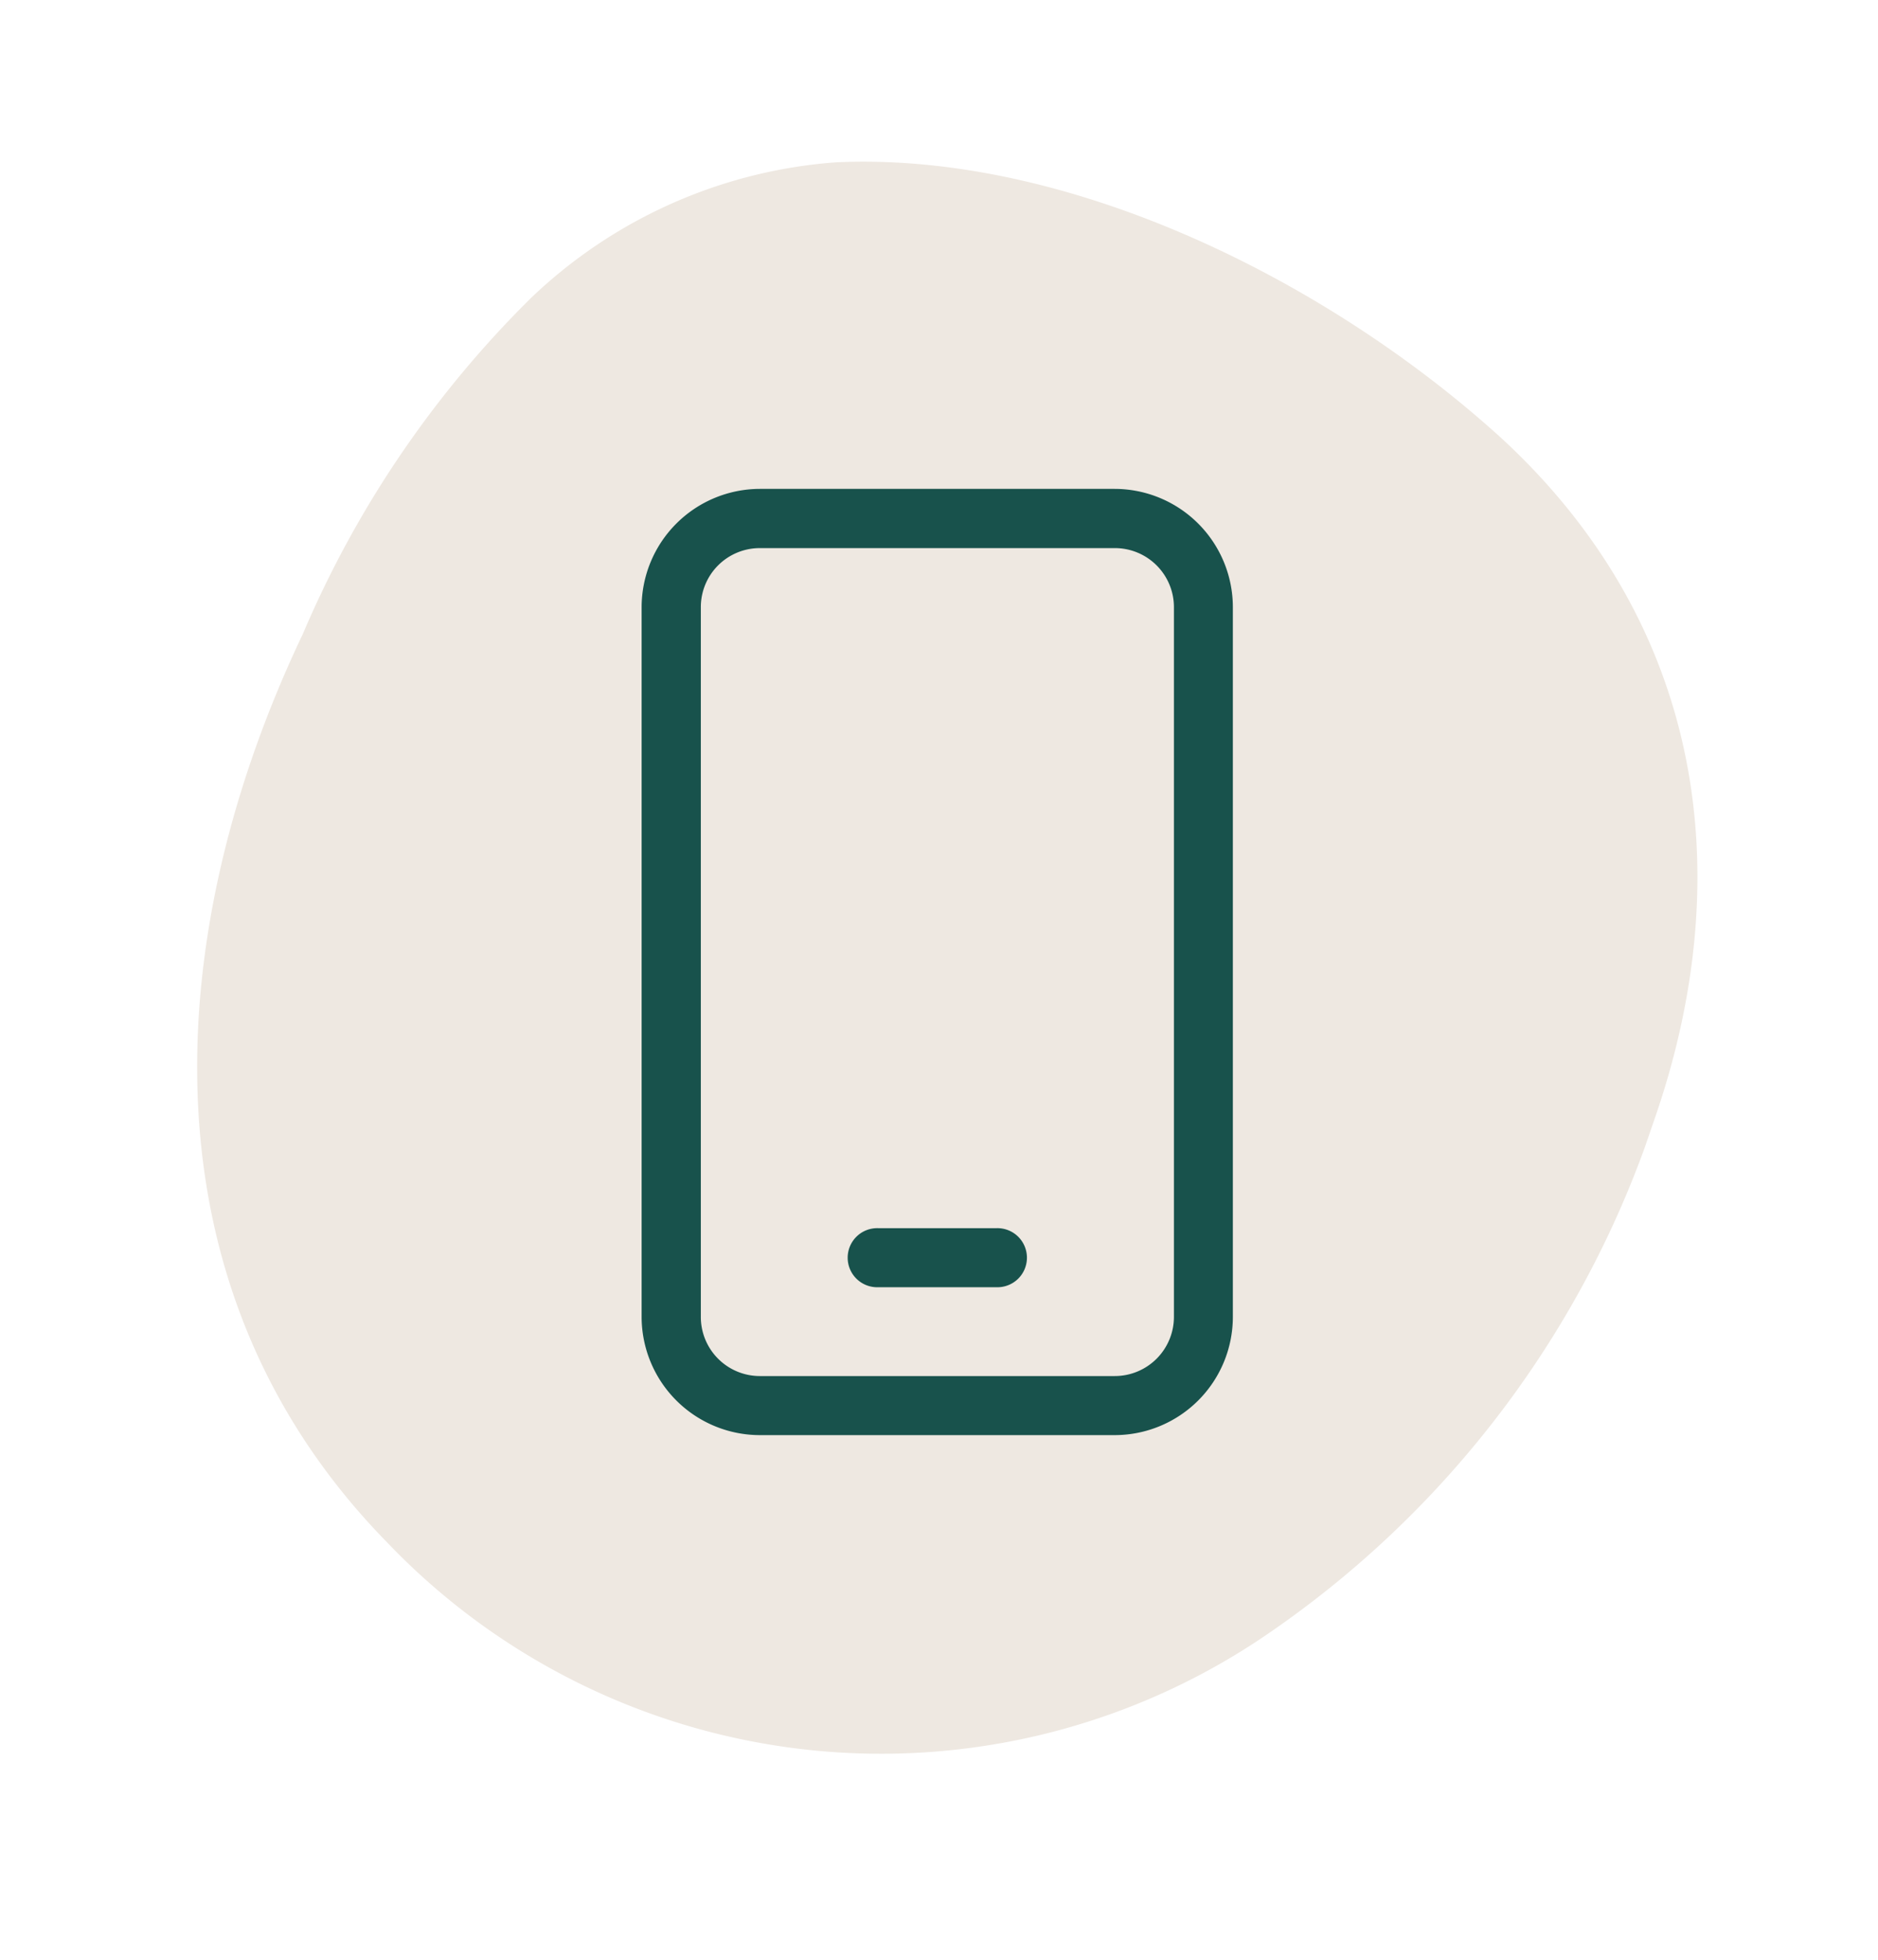 <svg xmlns="http://www.w3.org/2000/svg" xmlns:xlink="http://www.w3.org/1999/xlink" width="61.466" height="64.146" viewBox="0 0 61.466 64.146">
  <defs>
    <clipPath id="clip-path">
      <rect id="Rectangle_245" data-name="Rectangle 245" width="51.573" height="47.25" fill="#eee8e1"/>
    </clipPath>
  </defs>
  <g id="Group_673" data-name="Group 673" transform="translate(-357 -5212)">
    <g id="Group_669" data-name="Group 669" transform="translate(357 5260.763) rotate(-71)">
      <g id="Group_609" data-name="Group 609" transform="translate(0 0)" clip-path="url(#clip-path)">
        <path id="Path_3864" data-name="Path 3864" d="M2.487,12.568A22.364,22.364,0,0,0,8.933,40.675,32.825,32.825,0,0,0,29.17,47.25c8.351,0,15.735-3.7,19.374-11.989,3.023-7.027,4.269-16.433,1.446-23.54a16.139,16.139,0,0,0-7.468-8A34.324,34.324,0,0,0,29.713.251C19.146-.946,7.8,1.978,2.509,12.525Z" transform="translate(0 0)" fill="#eee8e1"/>
      </g>
    </g>
    <path id="Path_3936" data-name="Path 3936" d="M3.449,5.754A3.878,3.878,0,0,1,7.32,1.883H18.933A3.875,3.875,0,0,1,22.8,5.754V28.98a3.872,3.872,0,0,1-3.871,3.871H7.32A3.875,3.875,0,0,1,3.449,28.98ZM7.32,3.821A1.93,1.93,0,0,0,5.387,5.754V28.98A1.933,1.933,0,0,0,7.32,30.918H18.933a1.937,1.937,0,0,0,1.938-1.938V5.754a1.933,1.933,0,0,0-1.938-1.933Zm3.871,22.257h3.871a.967.967,0,1,1,0,1.933H11.191a.967.967,0,1,1,0-1.933Z" transform="translate(374.551 5226.117)" fill="#18524c"/>
  </g>
</svg>
